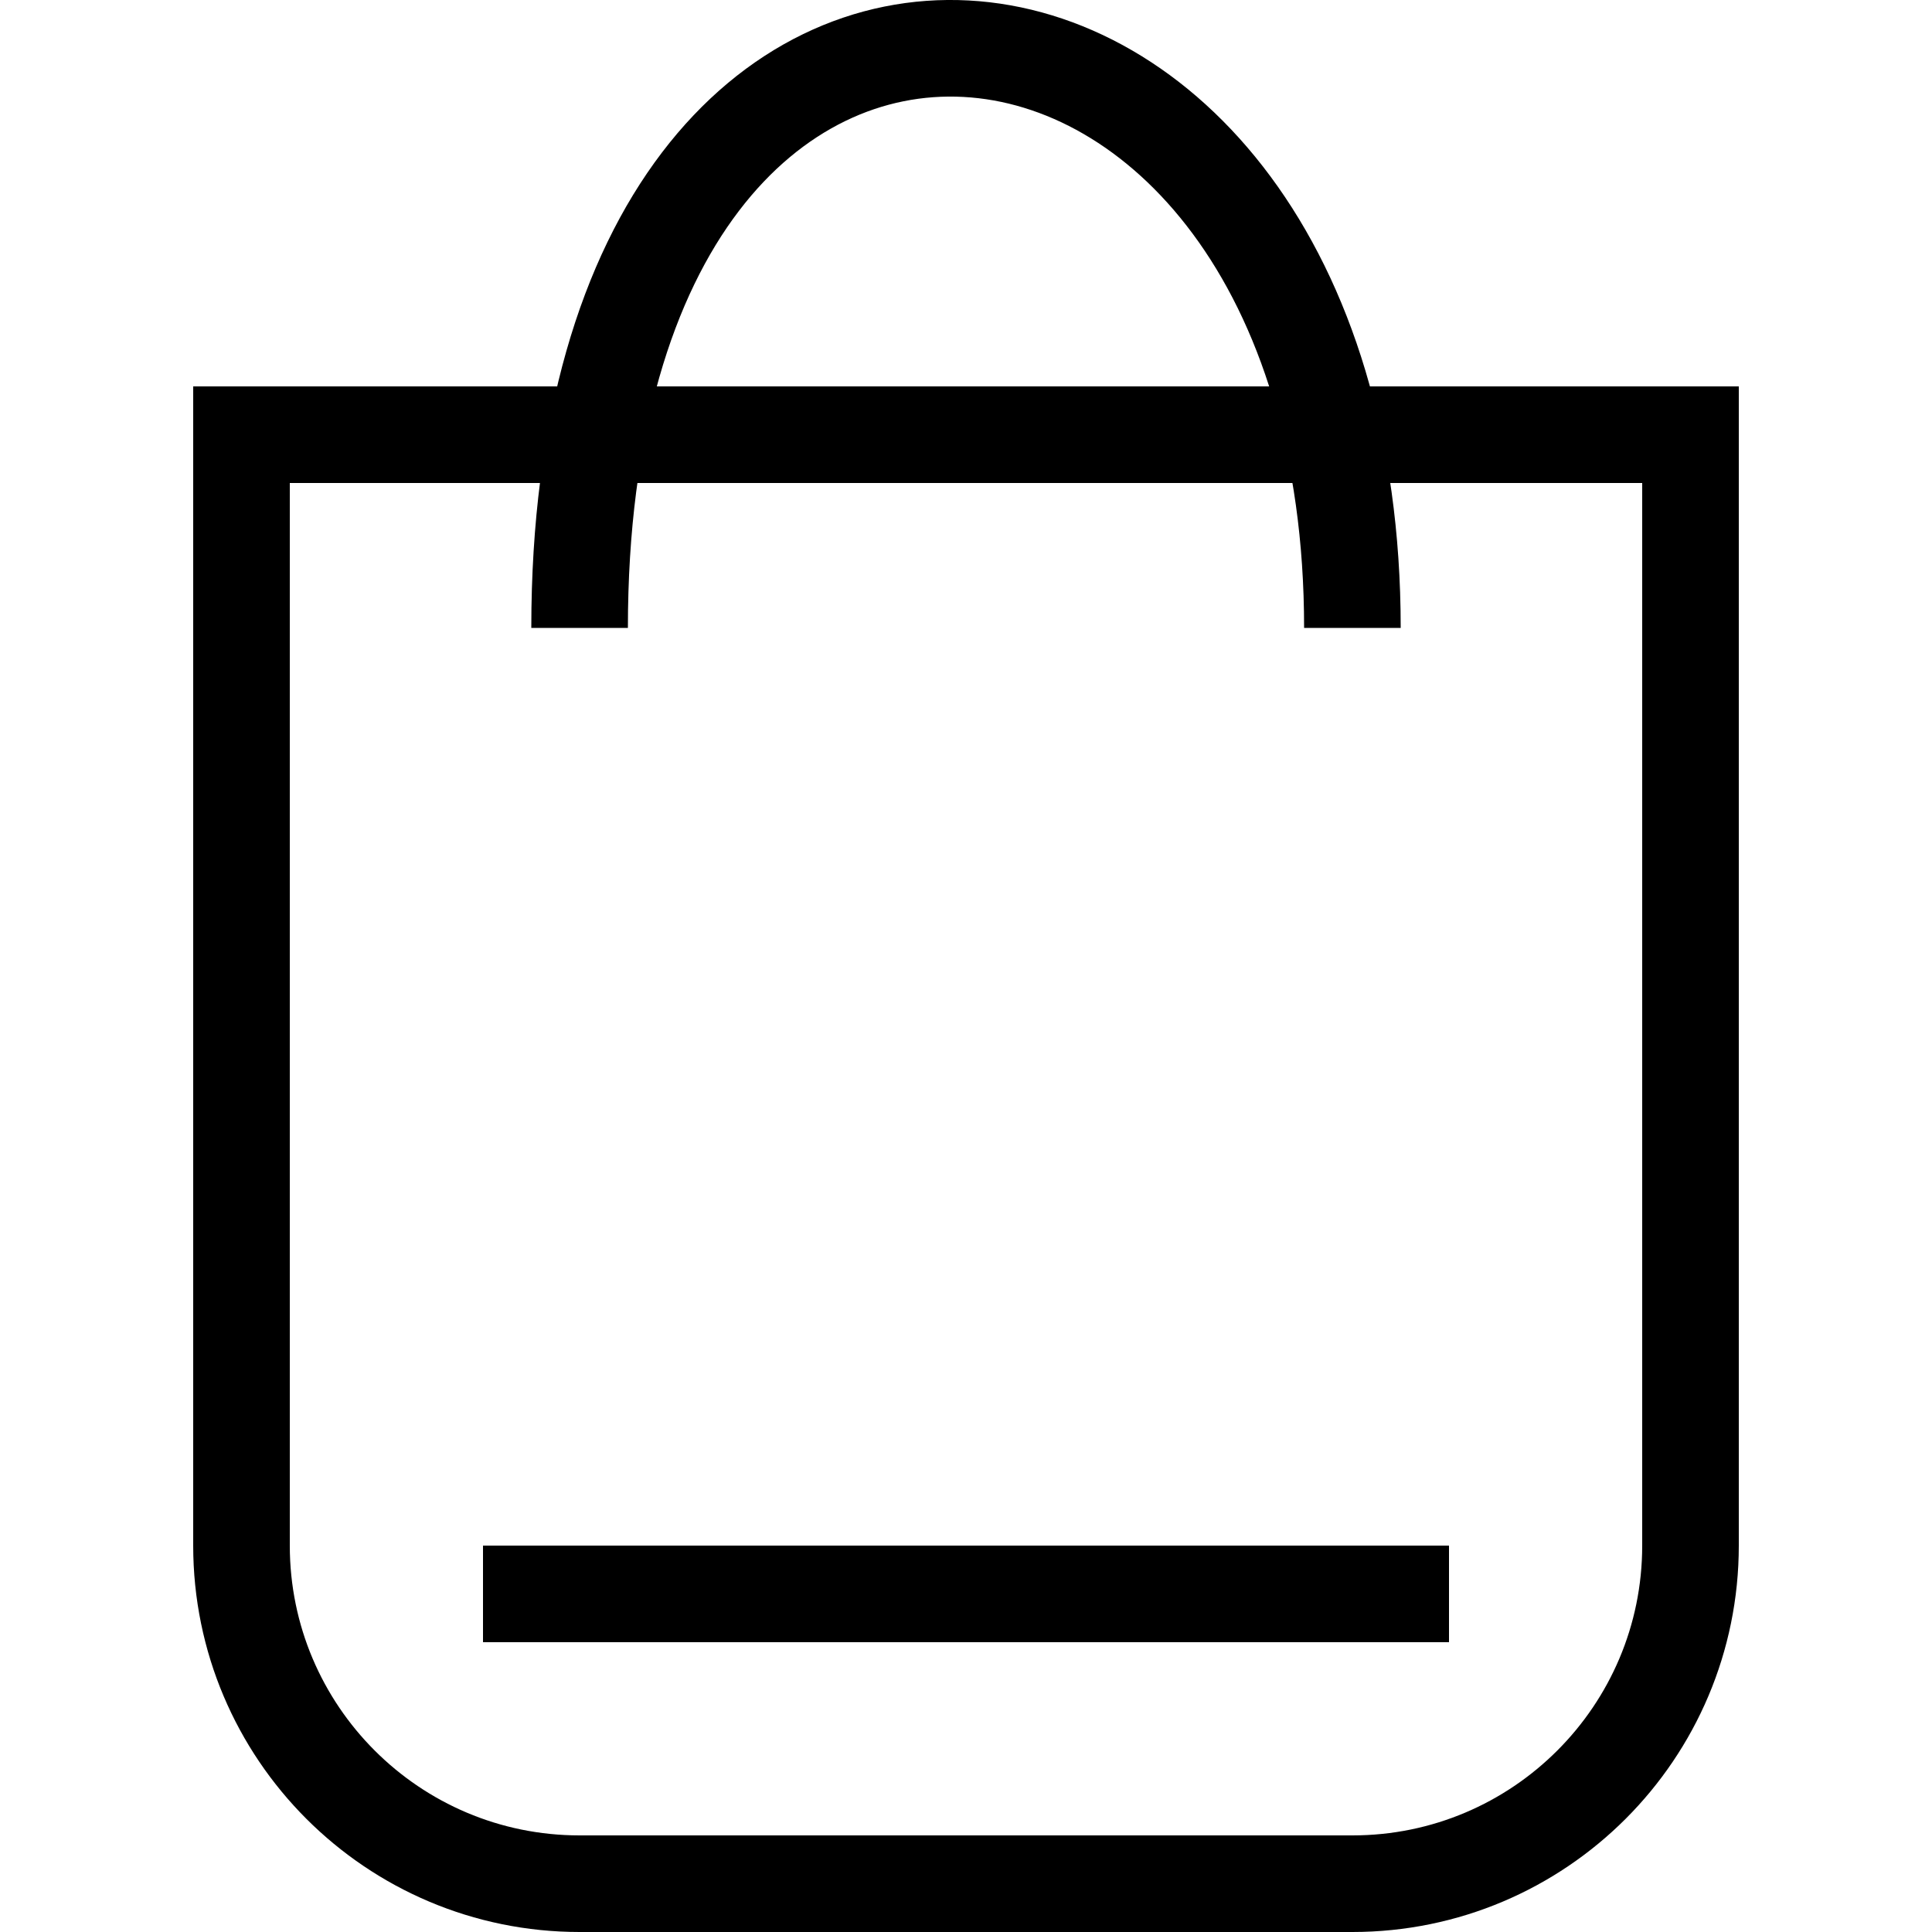 <svg width="20" height="20" viewBox="0 0 20 20" fill="none" xmlns="http://www.w3.org/2000/svg">
<path d="M6 6.5C6 -1.924 14 -1.065 14 6.5" stroke="black"/>
<path d="M2.5 4.5H17.5V16C17.5 17.933 15.933 19.5 14 19.5H6C4.067 19.5 2.5 17.933 2.5 16V4.5Z" stroke="black"/>
<line x1="5" y1="16.5" x2="15" y2="16.5" stroke="black"/>
</svg>
